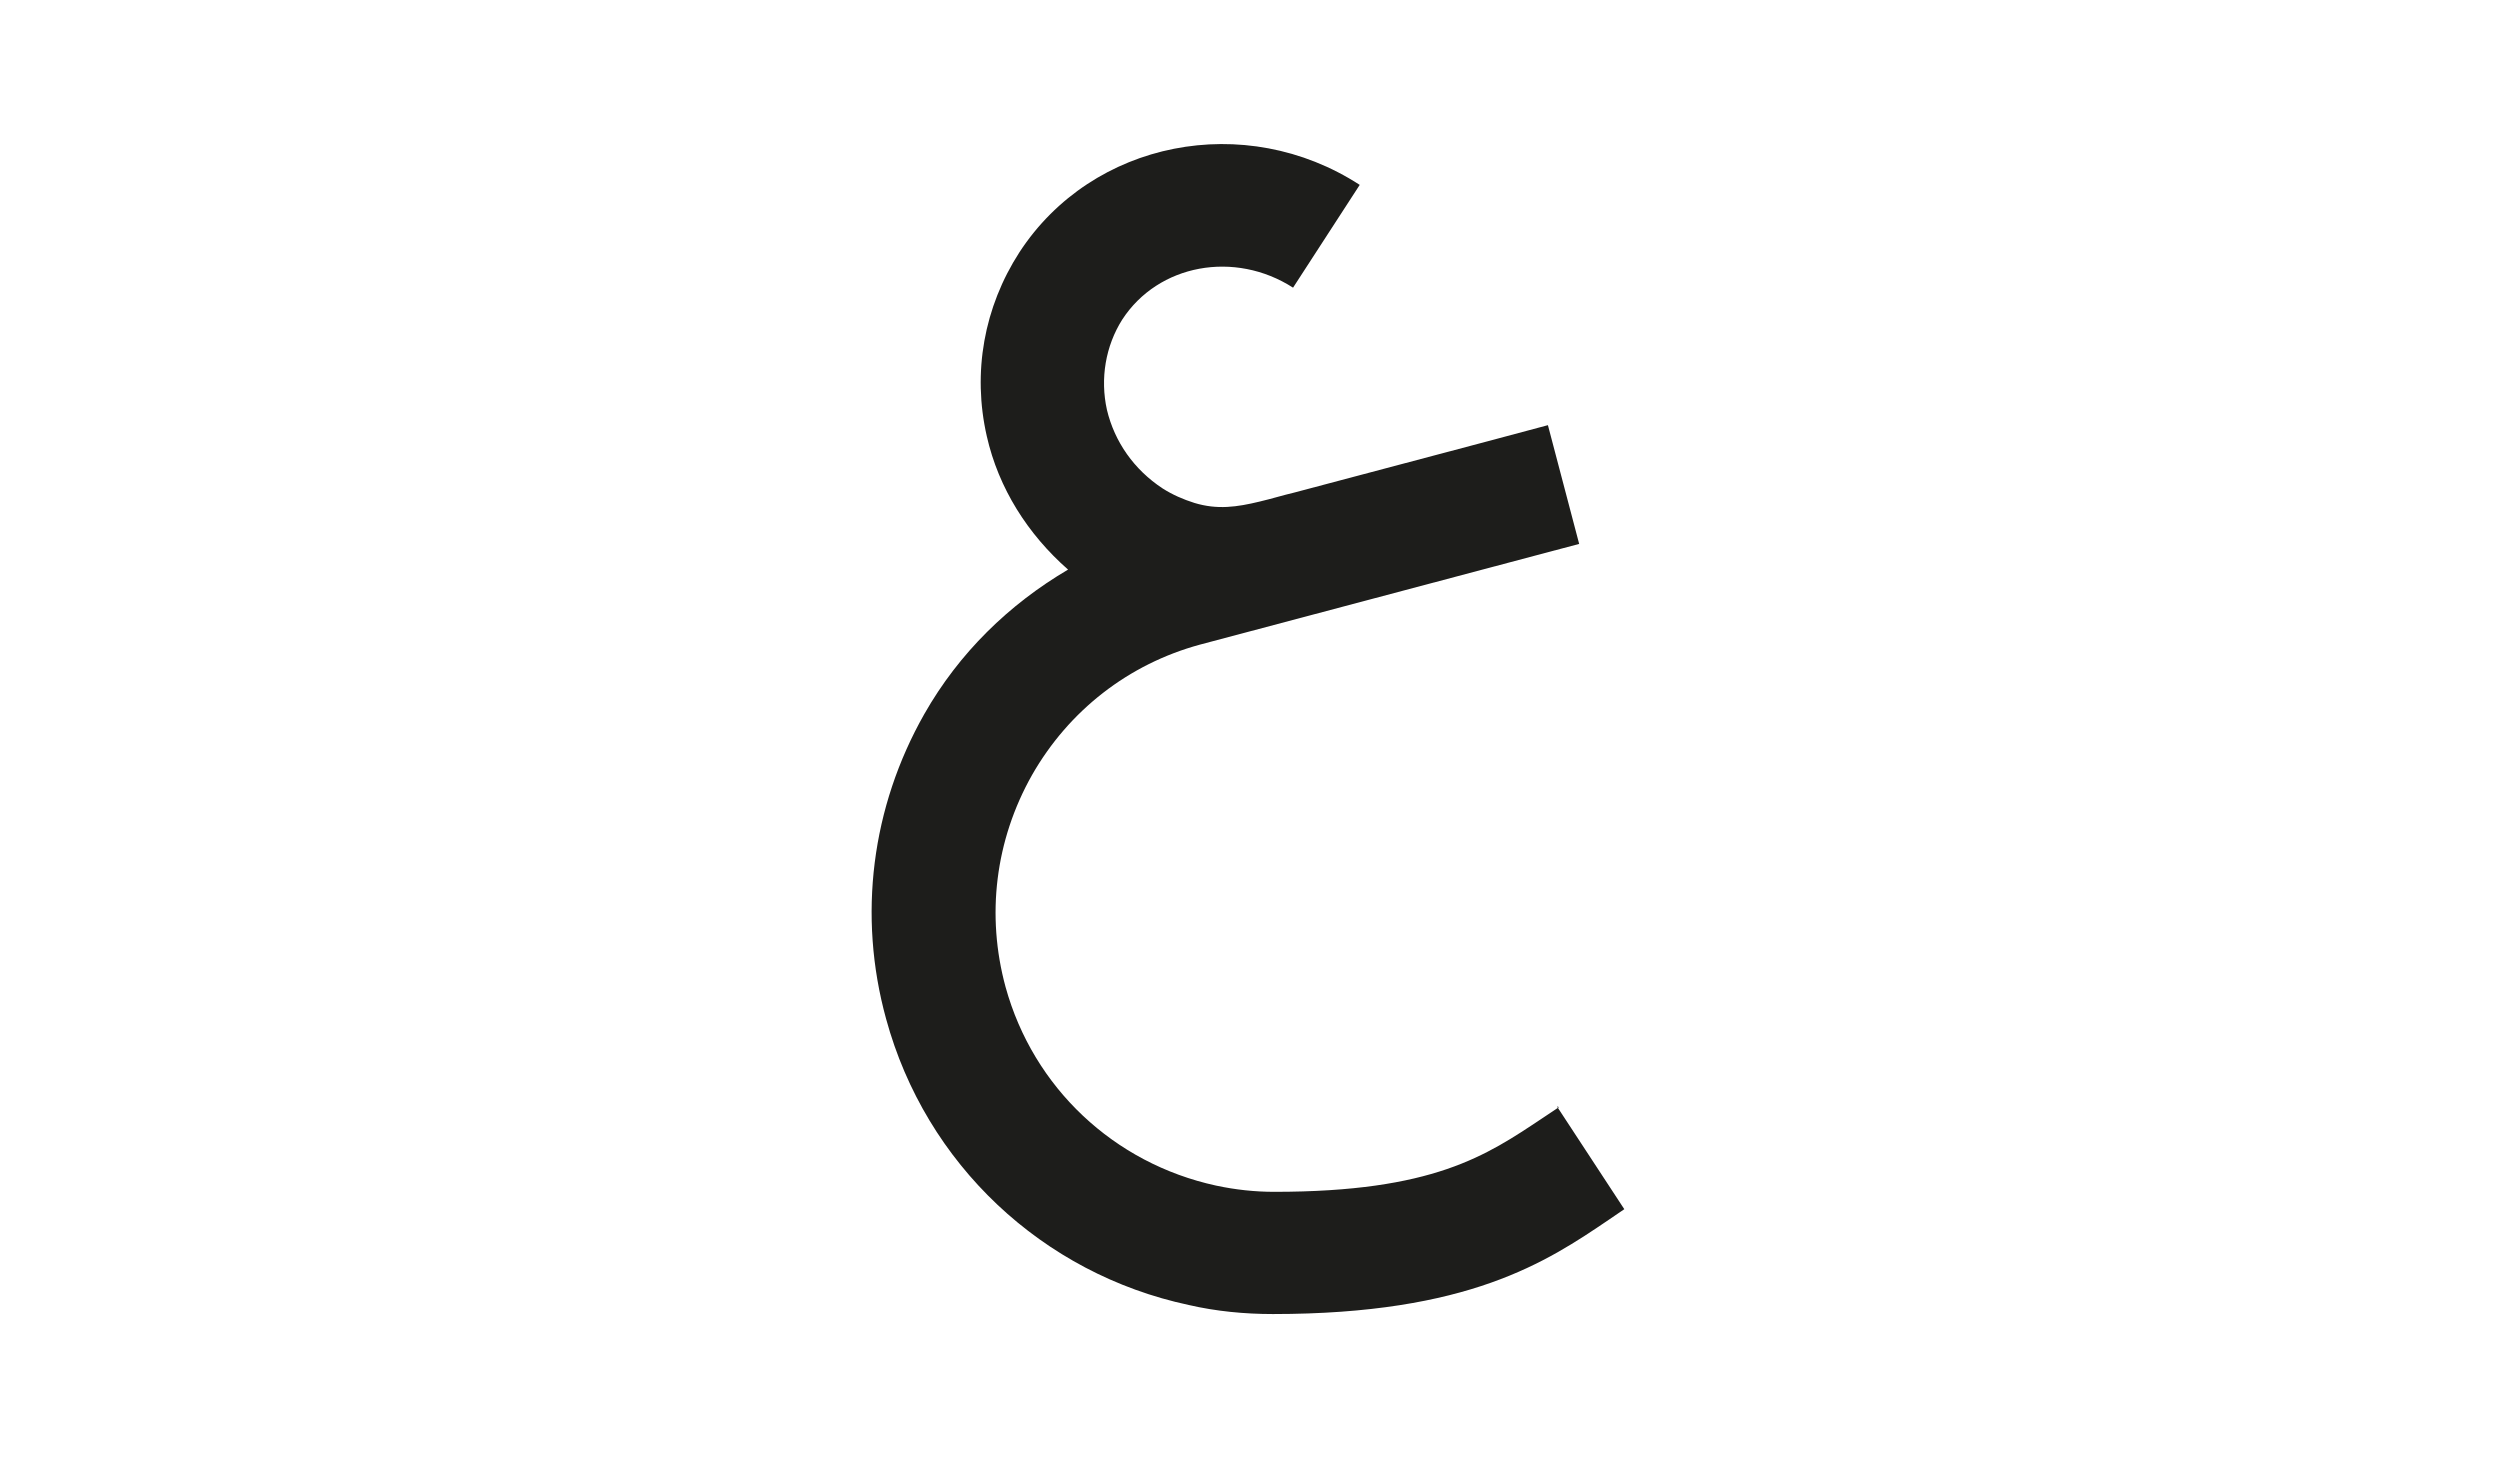 <?xml version="1.0" encoding="UTF-8"?><svg id="Layer_1" xmlns="http://www.w3.org/2000/svg" width="12.7mm" height="7.41mm" viewBox="0 0 36 21"><defs><style>.cls-1{fill:#fff;}.cls-2{fill:#1d1d1b;}</style></defs><rect class="cls-1" width="36" height="21"/><path class="cls-2" d="M22.45,15.94l-.24,.16c-.81,.54-1.57,1.06-3.86,1.06-.28,0-.56-.03-.84-.09-1.47-.32-2.63-1.41-3.03-2.86-.28-1.03-.15-2.11,.38-3.05,.53-.93,1.39-1.6,2.42-1.88l5.46-1.45s-.45-1.71-.45-1.71l-.86,.23-1.81,.48c-.33,.09-.65,.17-.98,.26-.17,.04-.33,.09-.5,.13-.33,.08-.61,.12-.94,.02-.16-.05-.32-.12-.46-.21-.41-.27-.69-.67-.8-1.13-.1-.45-.02-.92,.22-1.3,.52-.8,1.62-1,2.46-.46l.96-1.48c-1.65-1.07-3.85-.64-4.9,.97-.51,.79-.68,1.73-.47,2.65,.17,.75,.59,1.41,1.17,1.92-.85,.5-1.57,1.2-2.07,2.08-.76,1.34-.96,2.9-.55,4.39,.57,2.09,2.25,3.67,4.36,4.12,.39,.09,.8,.13,1.21,.13,2.82,0,3.94-.75,4.84-1.36l.22-.15-.97-1.48Z"/></svg>